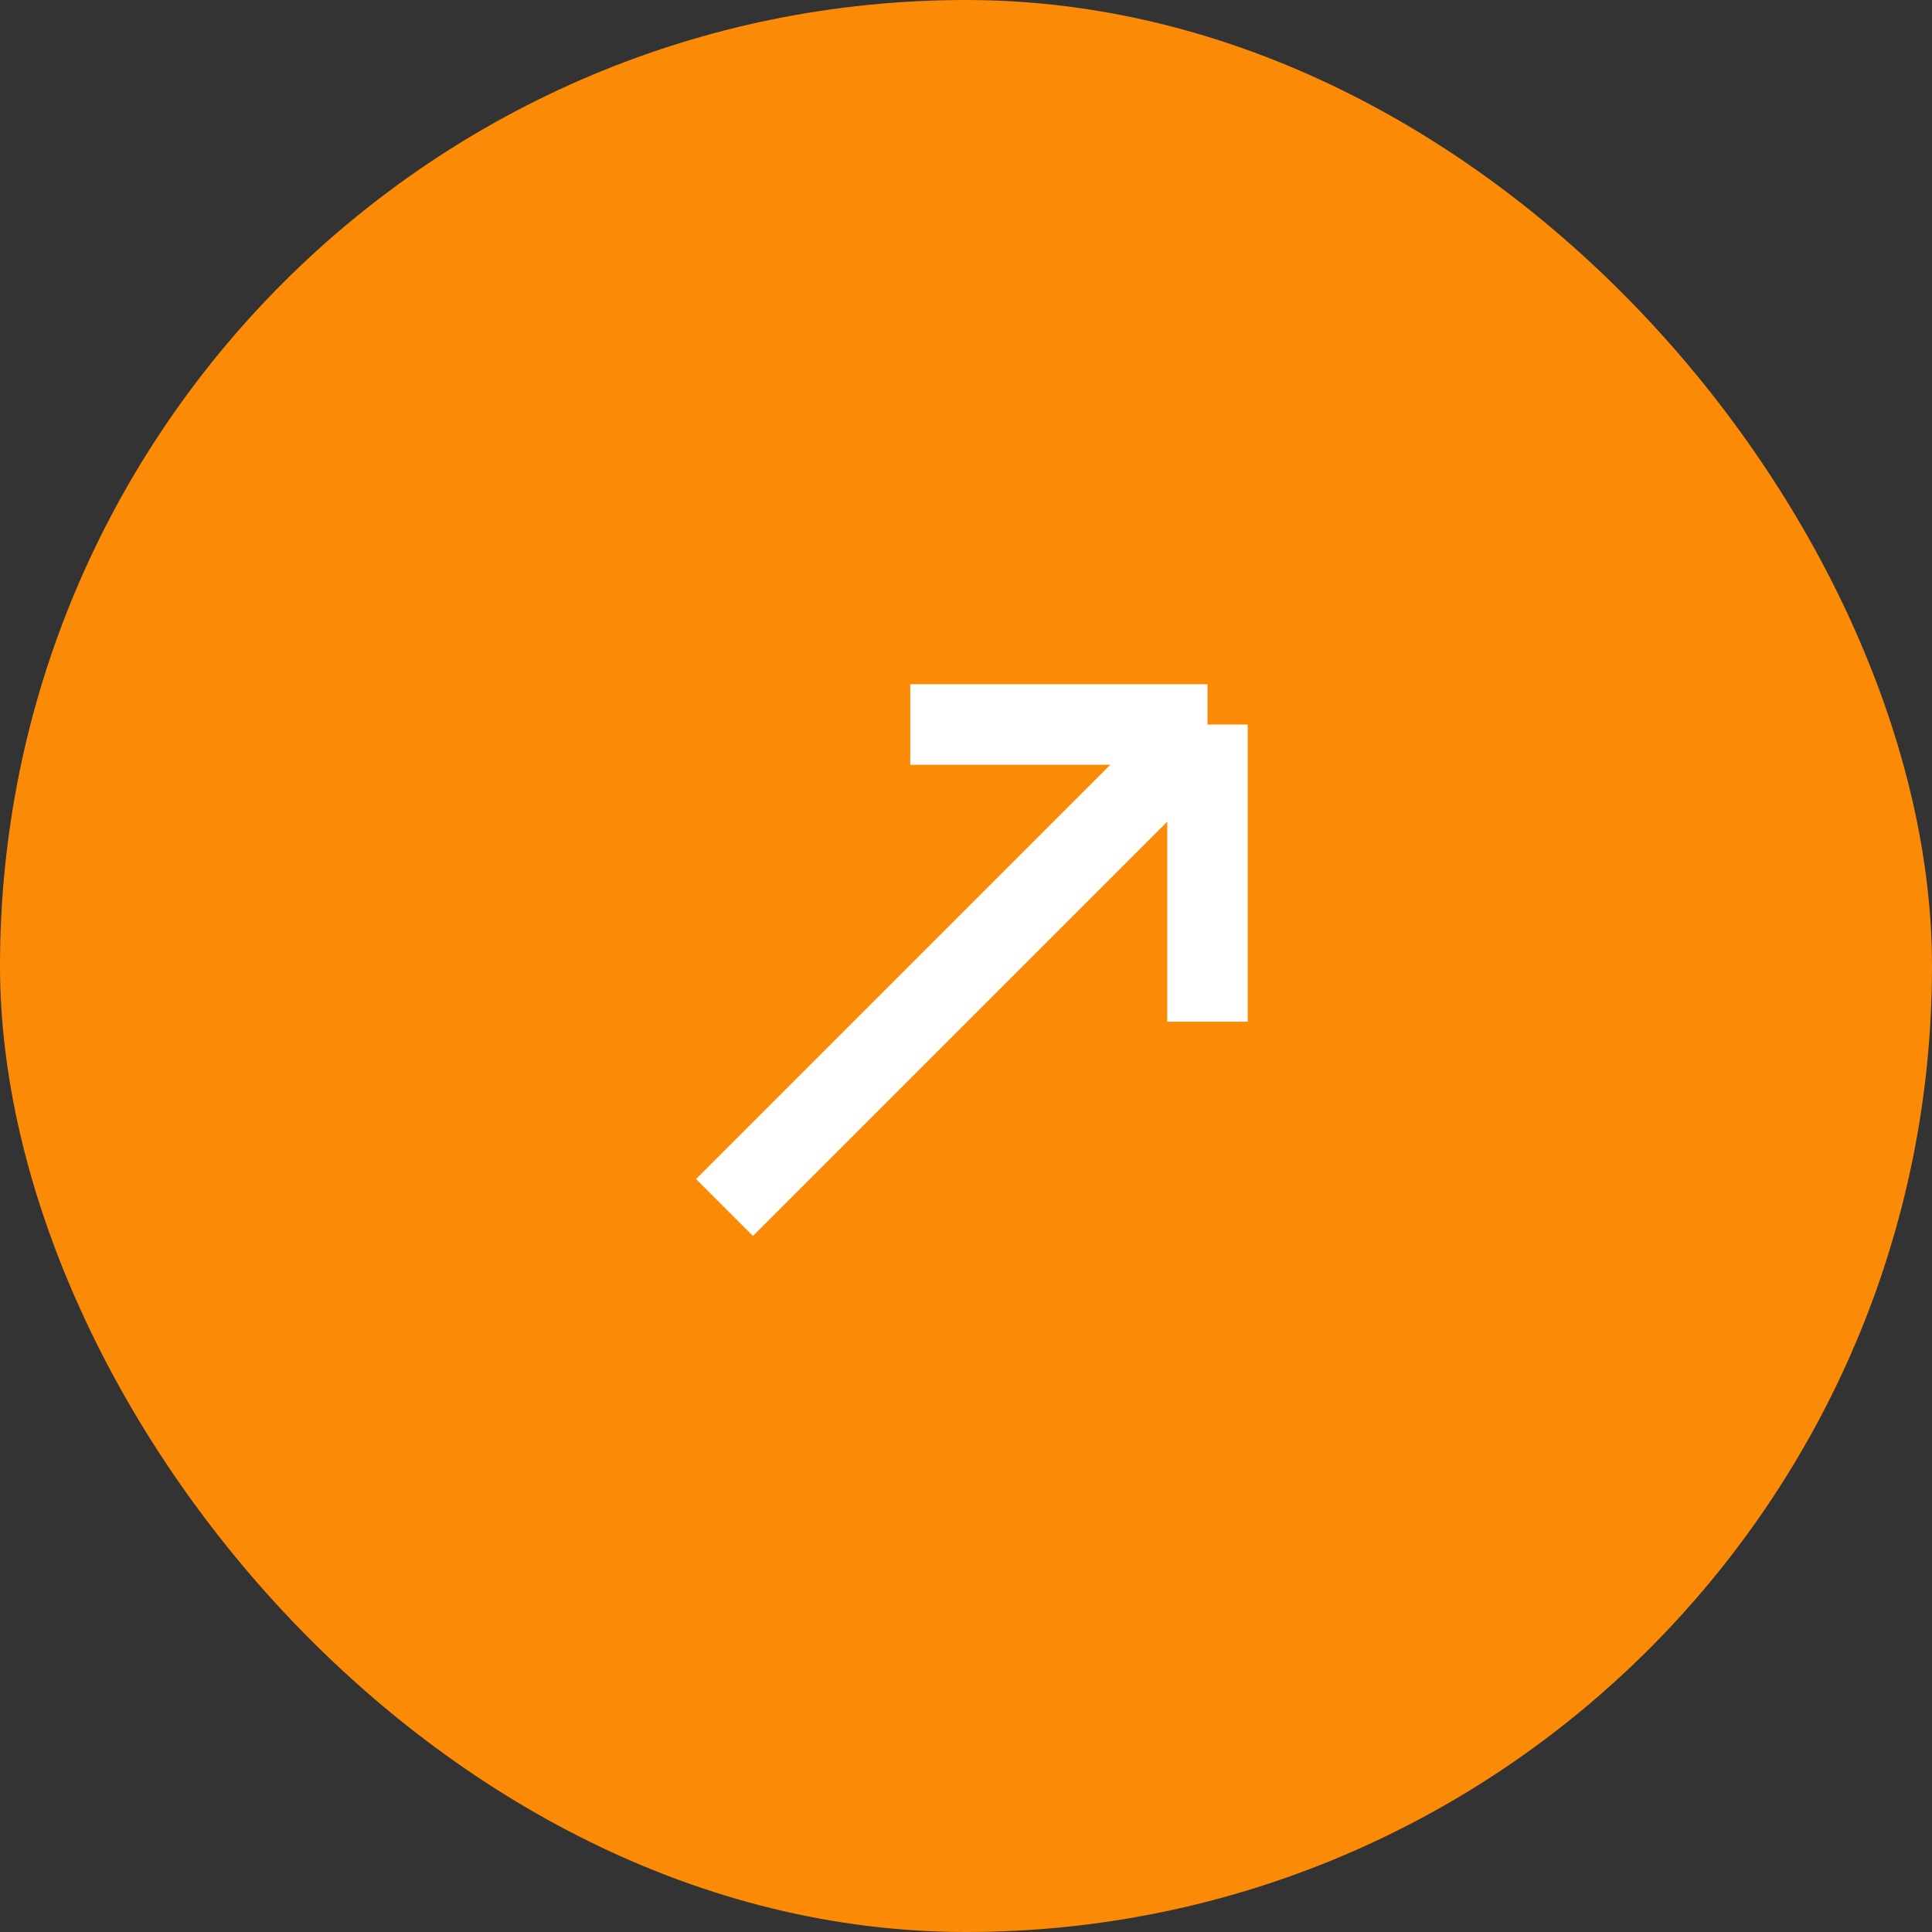 <?xml version="1.0" encoding="UTF-8"?> <svg xmlns="http://www.w3.org/2000/svg" width="24" height="24" viewBox="0 0 24 24" fill="none"><rect x="0" y="0" width="24" height="24" fill="#333333" stroke="none"/> <rect width="24" height="24" rx="12" fill="#FB8B07"></rect> <path d="M9 15L15 9M15 9V12.692M15 9L11.308 9" stroke="white"></path> </svg> 